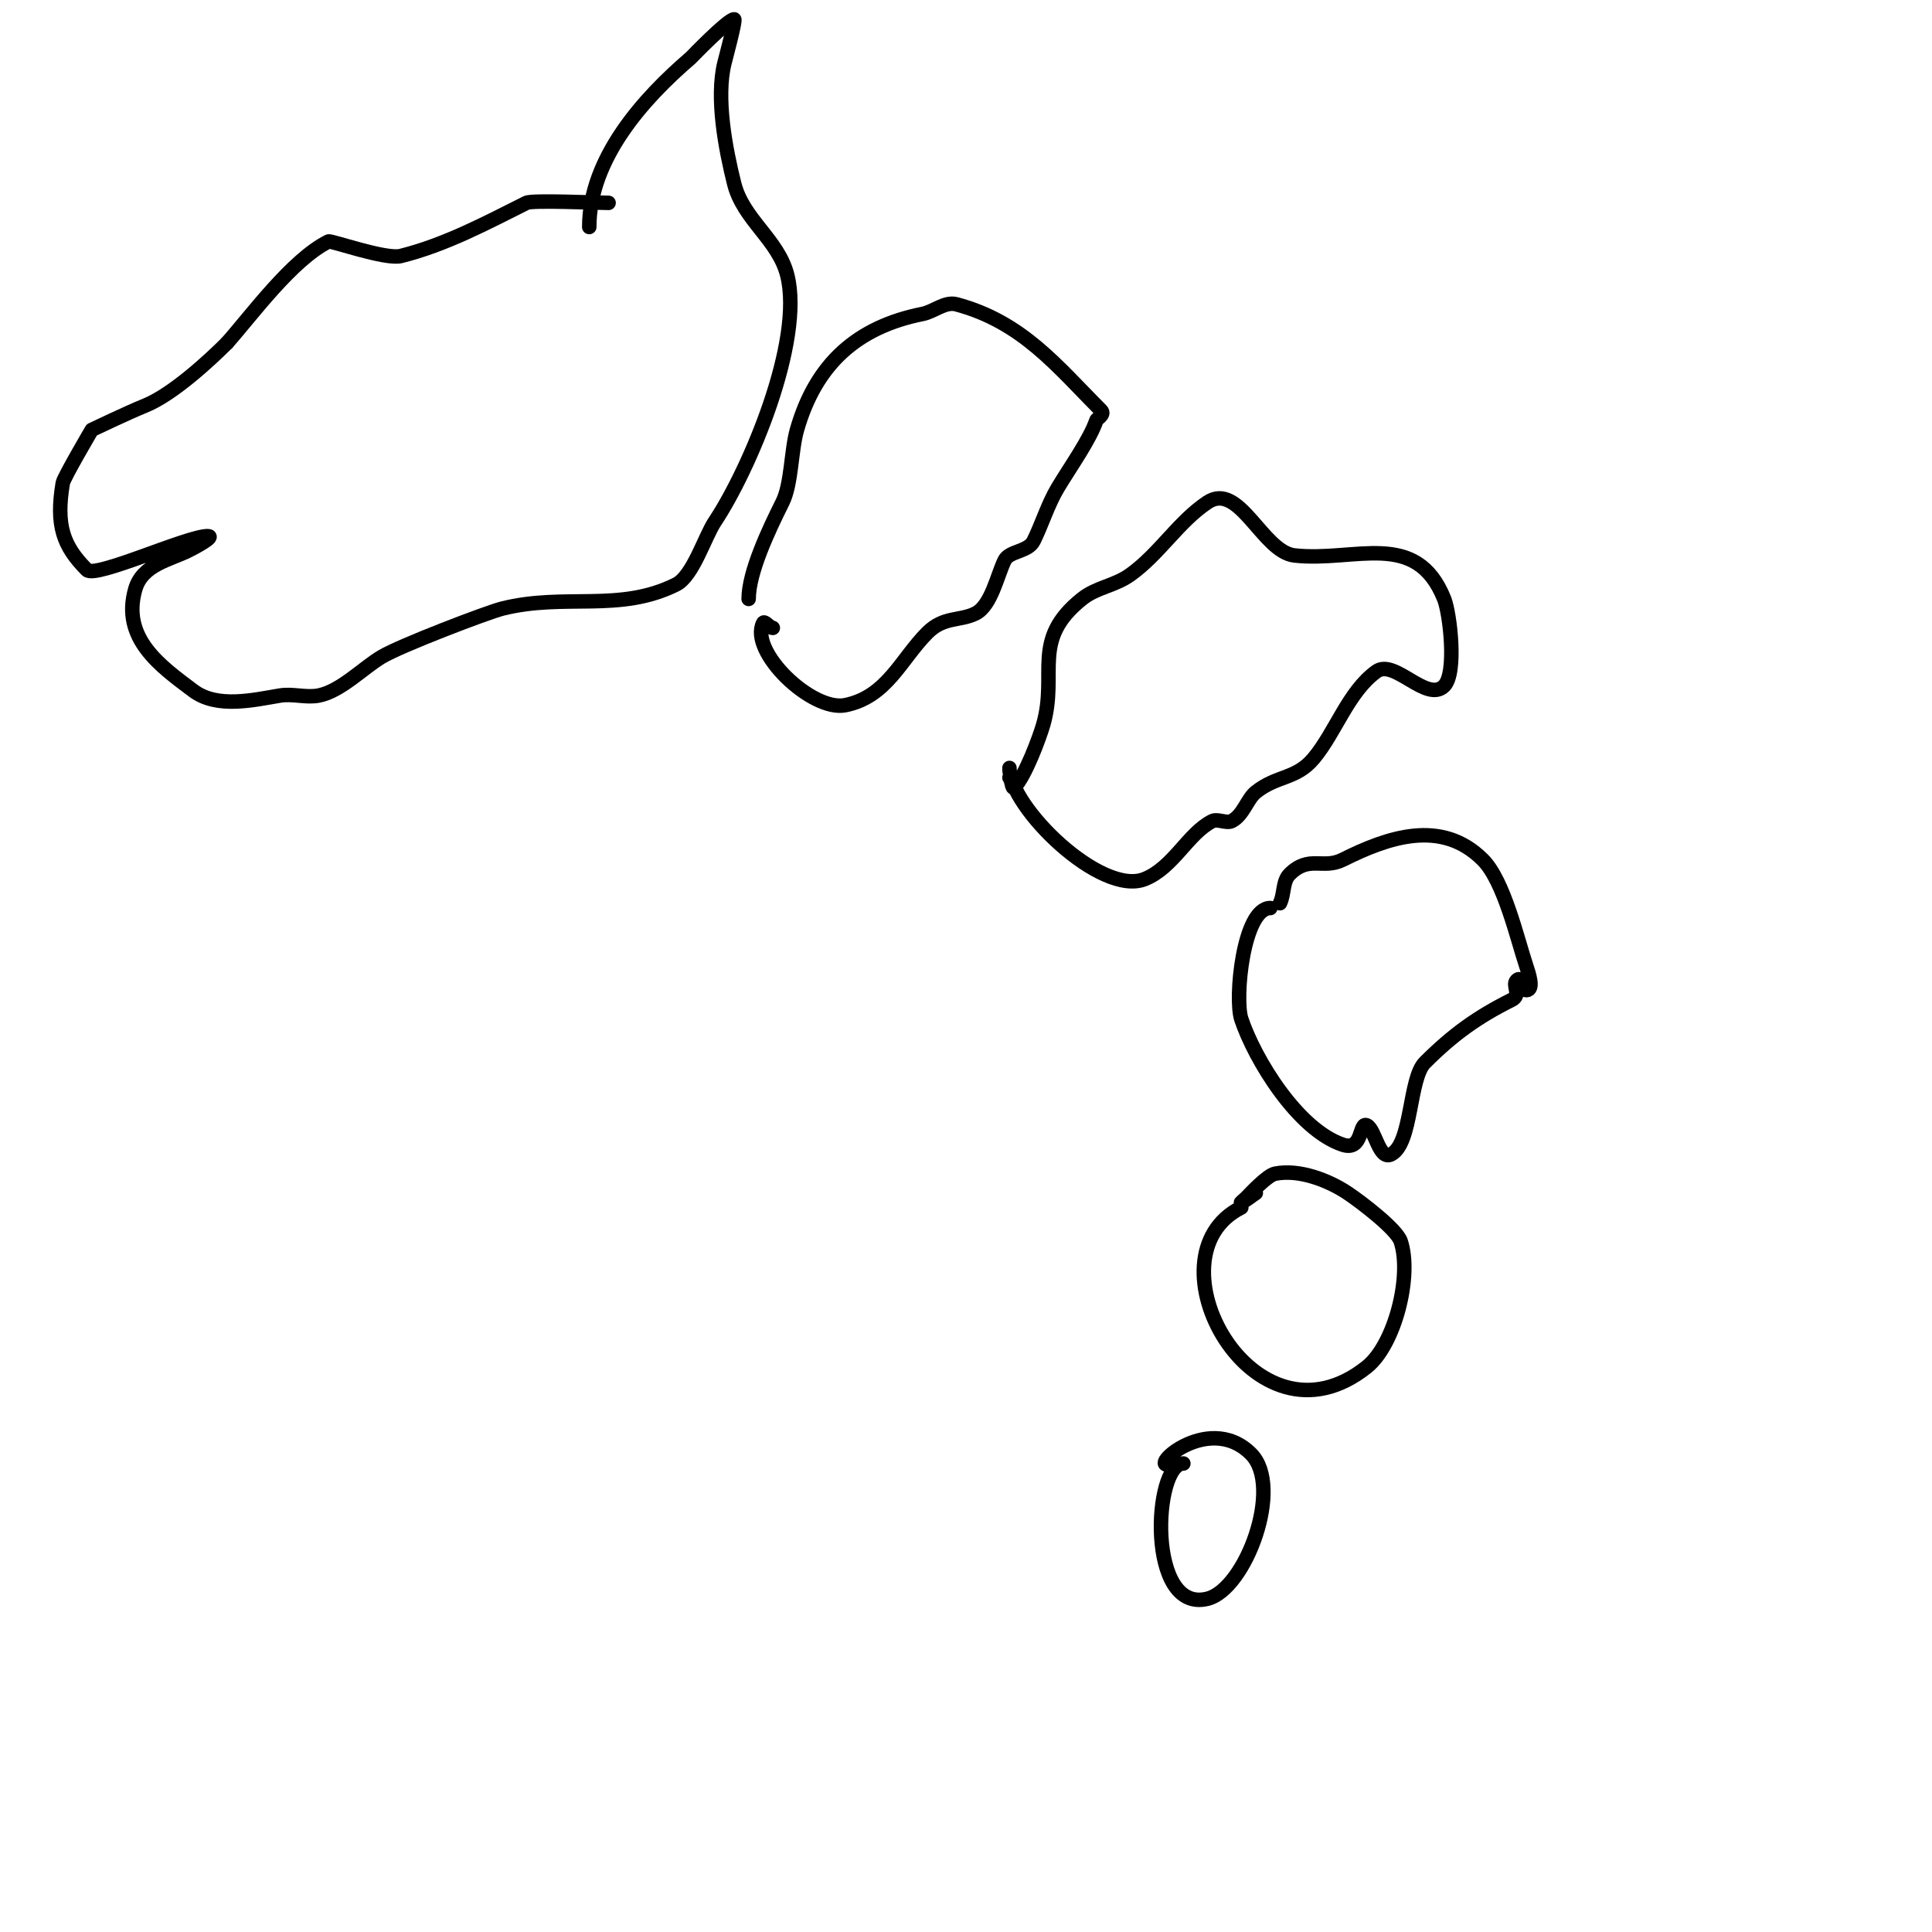 <svg viewBox='0 0 400 400' version='1.1' xmlns='http://www.w3.org/2000/svg' xmlns:xlink='http://www.w3.org/1999/xlink'><g fill='none' stroke='#000000' stroke-width='3' stroke-linecap='round' stroke-linejoin='round'><path d='M245,303c-6.196,0 -7.651,31.163 5,28c7.884,-1.971 15.785,-23.215 9,-30c-9.119,-9.119 -22.798,4.266 -16,2'/><path d='M257,250c-20.121,10.06 2.56,51.752 26,33c5.744,-4.595 9.402,-18.793 7,-26c-0.845,-2.535 -8.257,-8.171 -11,-10c-3.89,-2.593 -9.987,-5.003 -15,-4c-1.654,0.331 -5.176,4.176 -6,5c-0.333,0.333 -1.422,1.211 -1,1c1.075,-0.537 2,-1.333 3,-2'/><path d='M263,188c-5.612,0 -7.427,18.72 -6,23c2.794,8.382 11.707,22.902 21,26c4.268,1.423 3.329,-4.835 5,-4c1.75,0.875 2.501,7.249 5,6c4.369,-2.185 3.701,-15.701 7,-19c5.771,-5.771 10.816,-9.408 18,-13c2.032,-1.016 0.028,-3.028 1,-4c1.207,-1.207 0.819,2 2,2c1.667,0 0.527,-3.419 0,-5c-1.879,-5.637 -4.61,-17.61 -9,-22c-8.606,-8.606 -19.786,-4.607 -29,0c-4.109,2.054 -6.982,-1.018 -11,3c-1.491,1.491 -1.057,4.114 -2,6'/><path d='M209,159c0,8.122 18.93,26.628 28,23c5.951,-2.38 8.985,-9.493 14,-12c1.067,-0.533 2.933,0.533 4,0c2.409,-1.205 3.2,-4.56 5,-6c4.396,-3.517 8.342,-2.61 12,-7c4.526,-5.431 7.192,-13.852 13,-18c3.727,-2.662 10.409,6.591 14,3c2.645,-2.645 1.199,-15.002 0,-18c-5.806,-14.516 -18.42,-7.602 -31,-9c-6.604,-0.734 -11.423,-15.385 -18,-11c-6.023,4.016 -9.945,10.675 -16,15c-3.263,2.331 -6.946,2.557 -10,5c-10.629,8.504 -4.937,15.279 -8,26c-0.763,2.671 -3.767,10.767 -6,13c-0.527,0.527 -0.473,-1.473 -1,-2'/><path d='M160,130c-0.662,0 -1.714,-1.572 -2,-1c-2.944,5.888 10.096,18.381 17,17c8.627,-1.725 11.537,-9.537 17,-15c3.412,-3.412 6.719,-2.36 10,-4c3.247,-1.624 4.51,-8.02 6,-11c0.982,-1.964 4.861,-1.723 6,-4c1.672,-3.344 2.968,-7.614 5,-11c2.638,-4.396 6.675,-10.026 8,-14c0.098,-0.293 1.805,-1.195 1,-2c-9.095,-9.095 -16.298,-18.346 -30,-22c-2.345,-0.625 -4.62,1.524 -7,2c-13.519,2.704 -22.089,10.31 -26,24c-1.225,4.286 -1.098,11.196 -3,15c-2.844,5.688 -7,14.48 -7,20'/><path d='M122,47c0,-14.157 11.173,-26.577 21,-35c0.04,-0.034 7.701,-8 9,-8c0.404,0 -1.827,8.308 -2,9c-1.822,7.288 0.23,17.921 2,25c1.875,7.501 9.148,11.592 11,19c3.434,13.737 -7.915,40.373 -15,51c-2.079,3.119 -4.537,11.268 -8,13c-11.765,5.882 -23.004,1.751 -36,5c-3.034,0.758 -21.052,7.631 -25,10c-3.884,2.33 -8.43,7.086 -13,8c-2.558,0.512 -5.429,-0.428 -8,0c-5.478,0.913 -13.017,2.737 -18,-1c-6.812,-5.109 -14.906,-10.828 -12,-21c1.462,-5.117 7.149,-6.075 11,-8c1.491,-0.745 5.667,-3 4,-3c-4.277,0 -23.23,8.77 -25,7c-4.969,-4.969 -6.457,-9.256 -5,-18c0.184,-1.106 6,-11 6,-11c0,0 7.746,-3.698 11,-5c5.743,-2.297 13.472,-9.472 17,-13'/><path d='M47,71c5.067,-5.701 13.436,-17.218 21,-21c0.525,-0.262 11.827,3.793 15,3c9.285,-2.321 17.741,-6.87 26,-11c1.222,-0.611 14.375,0 17,0'/></g>
</svg>